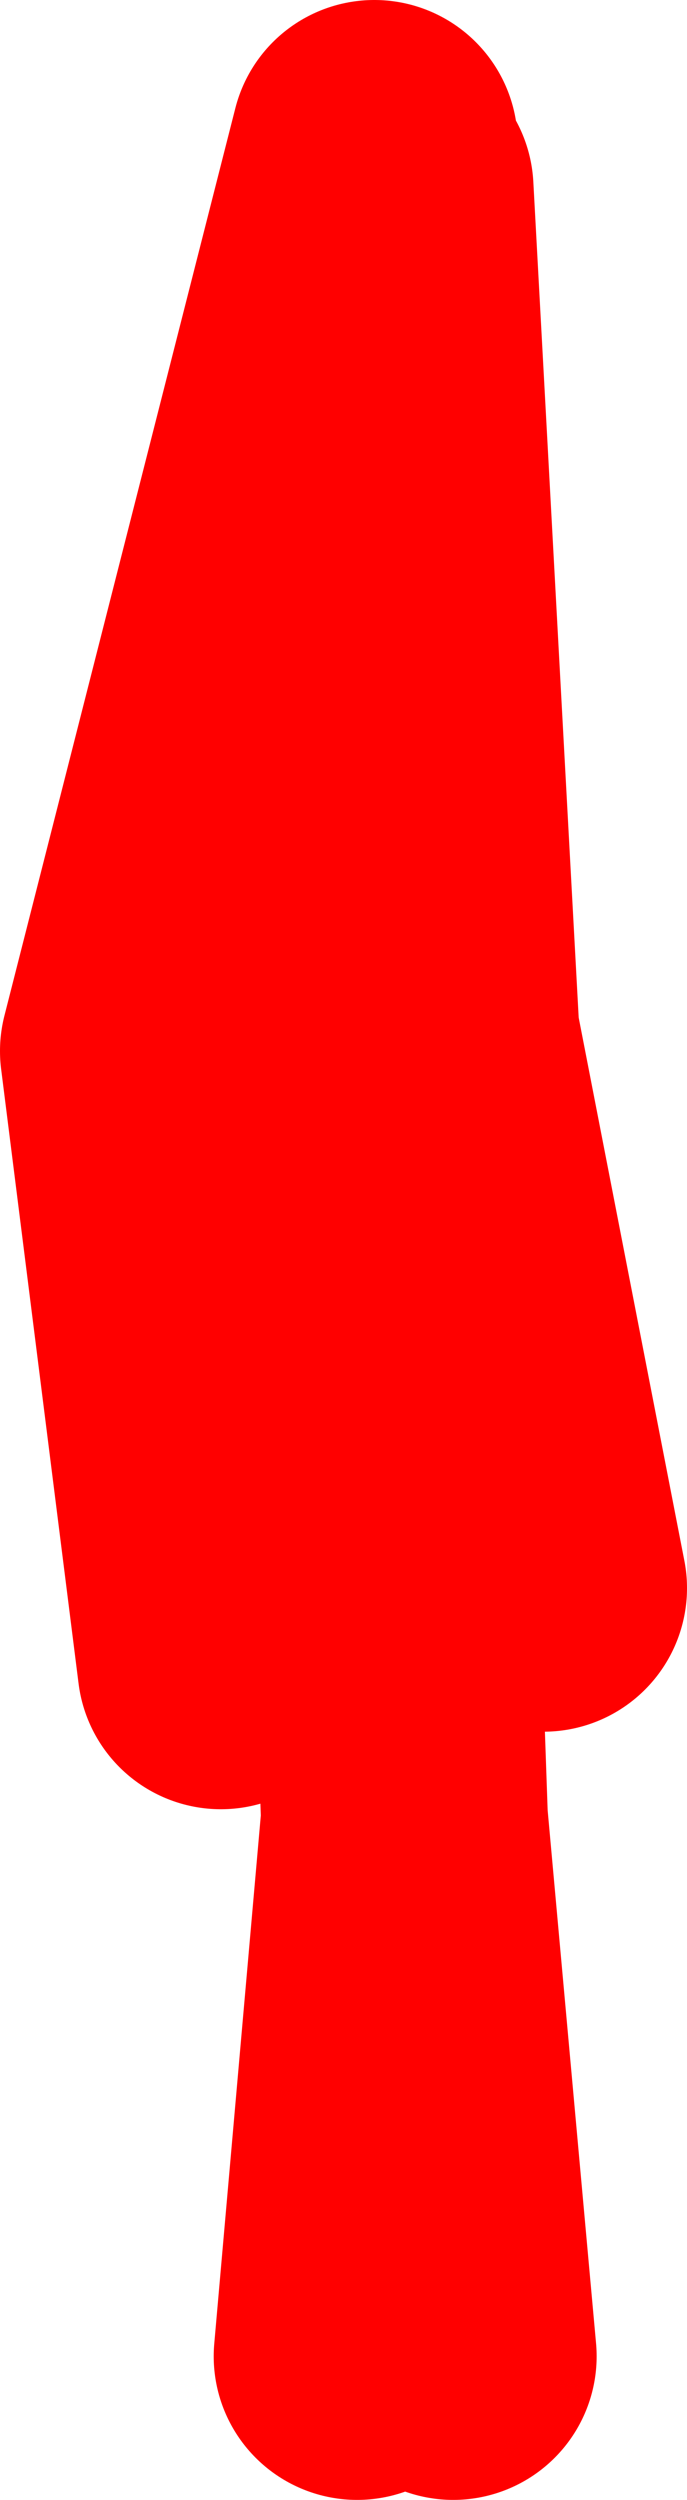 <?xml version="1.0" encoding="UTF-8" standalone="no"?>
<svg xmlns:xlink="http://www.w3.org/1999/xlink" height="87.05px" width="23.95px" xmlns="http://www.w3.org/2000/svg">
  <g transform="matrix(1.0, 0.0, 0.0, 1.0, 8.4, 42.75)">
    <path d="M5.2 -36.15 L6.8 -6.7 10.55 12.55 M4.05 39.3 L5.7 20.6 4.65 -9.4 4.65 -37.75 -3.4 -6.15 -0.7 15.25 M7.4 39.3 L5.7 20.6" fill="none" stroke="#ff0000" stroke-linecap="round" stroke-linejoin="round" stroke-width="10.0"/>
  </g>
</svg>

